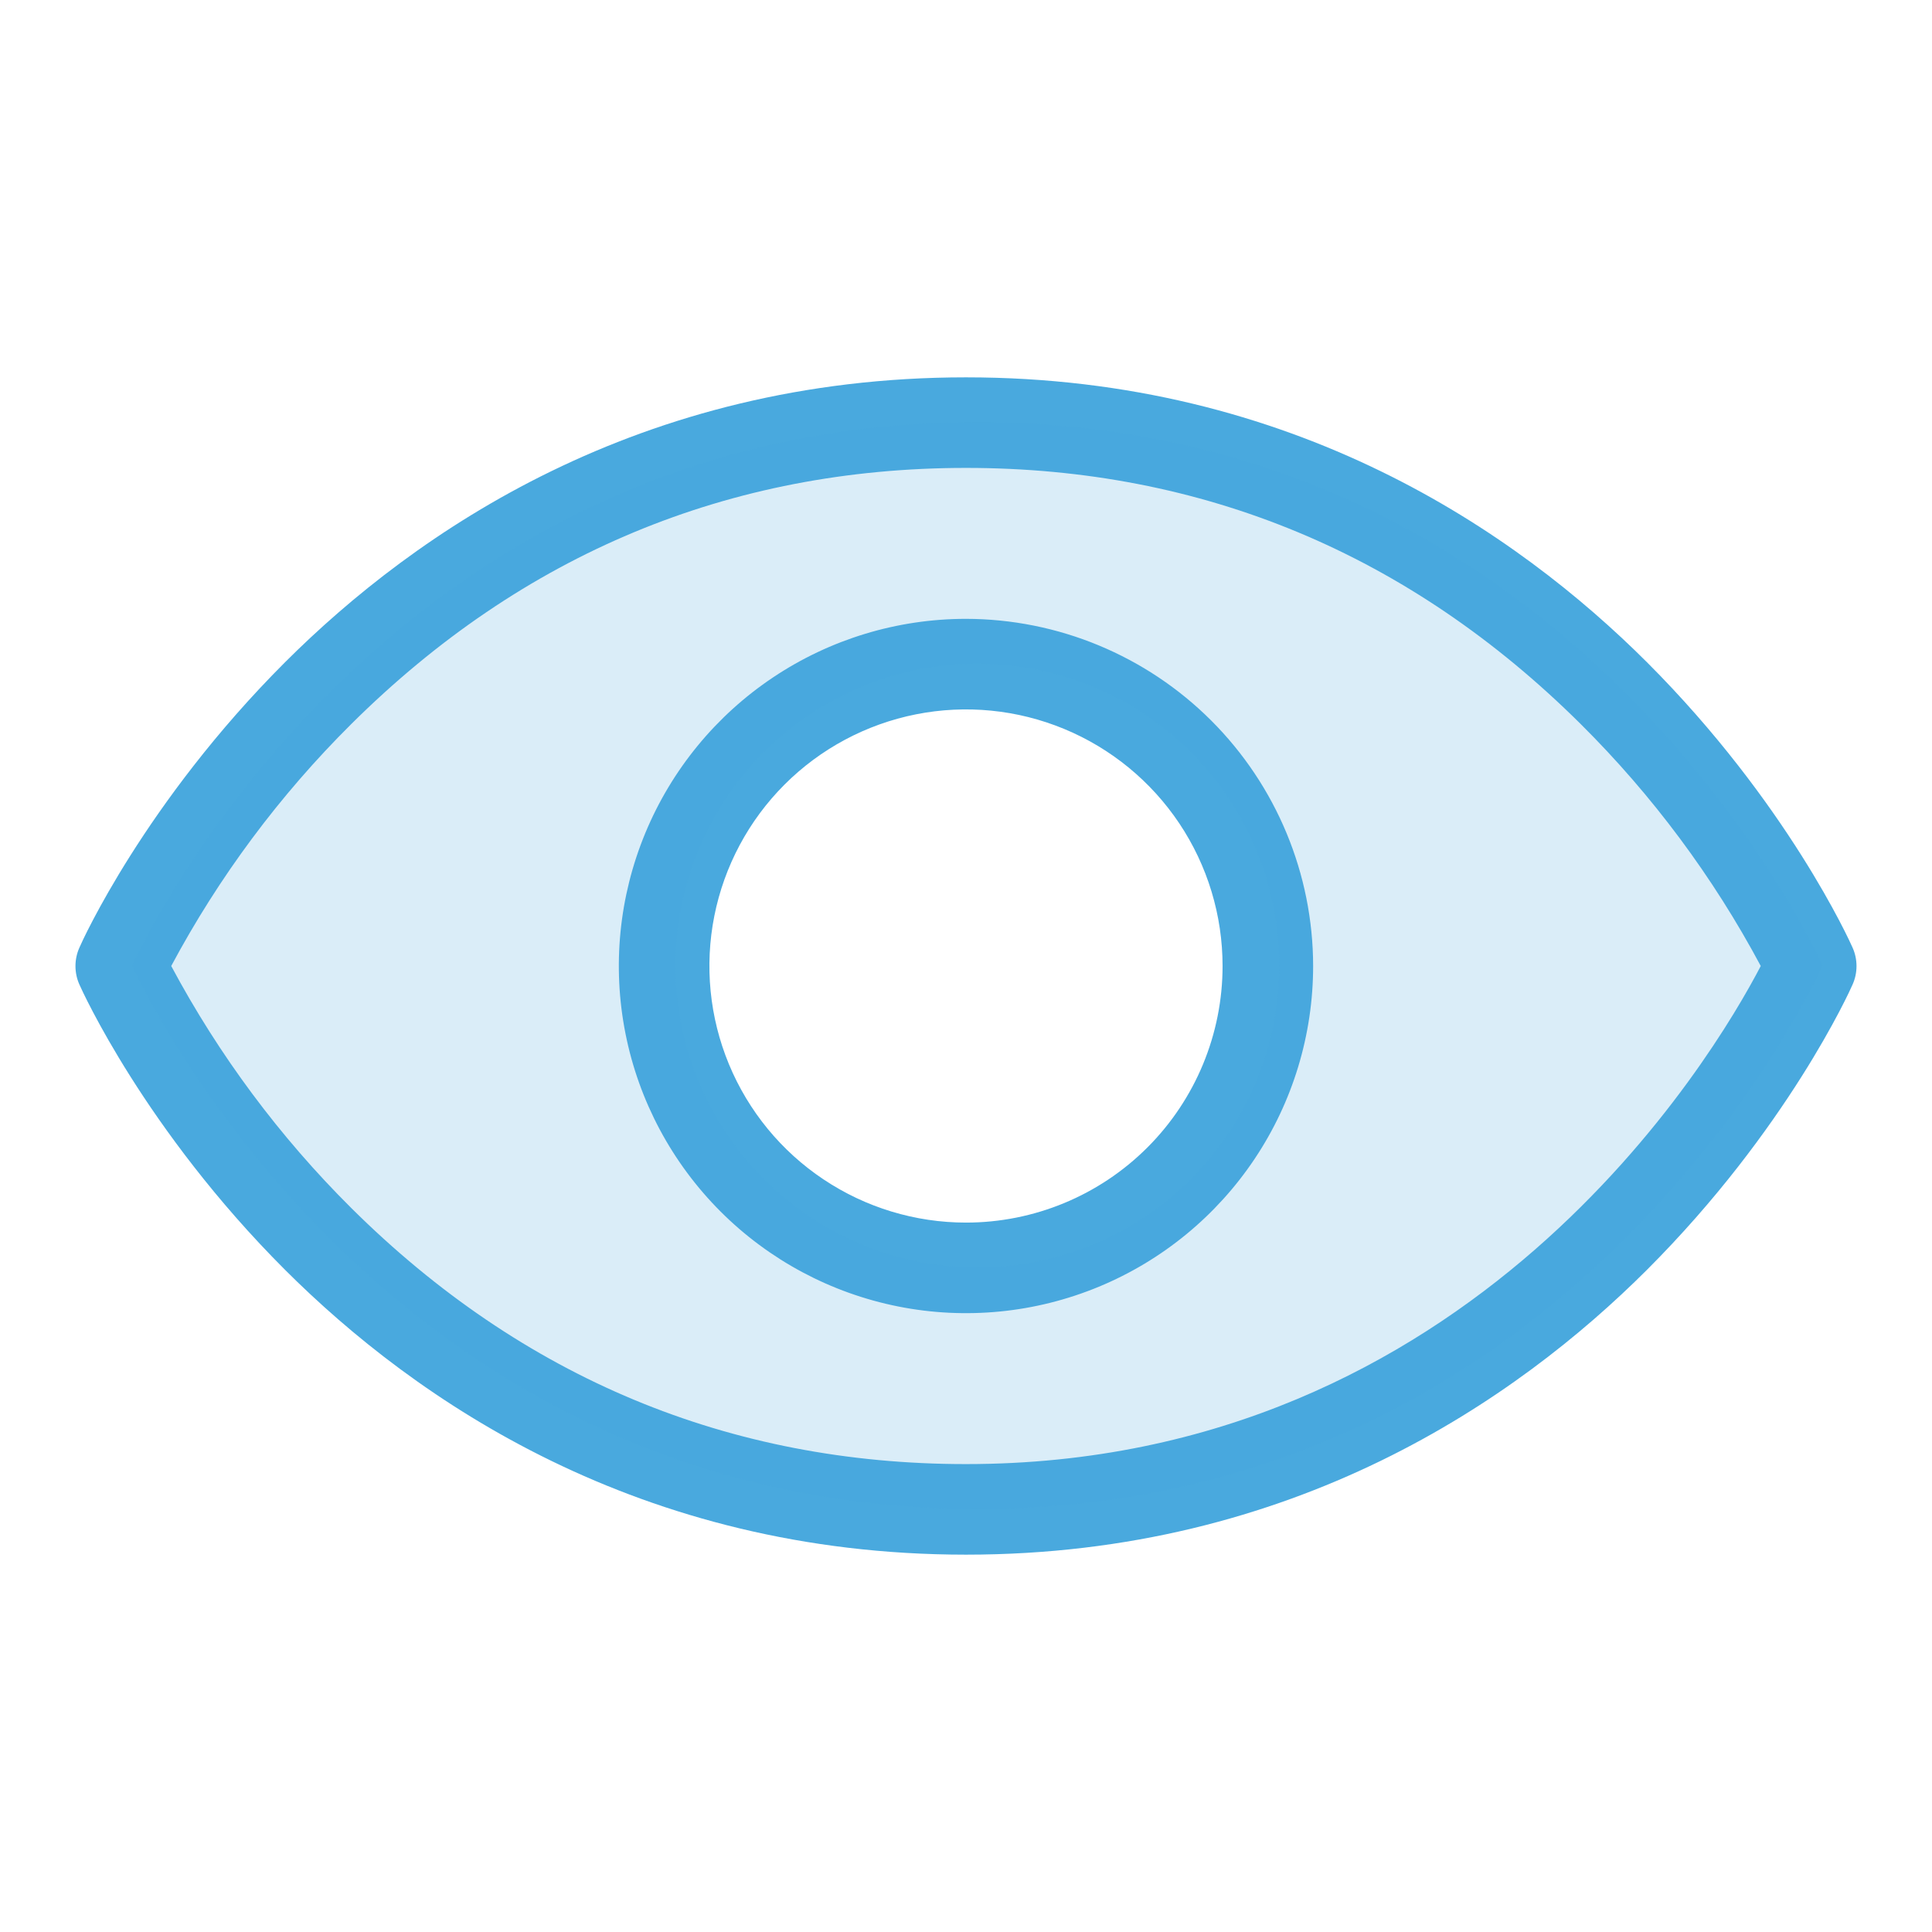 <svg width="80" height="80" viewBox="0 0 80 80" fill="none" xmlns="http://www.w3.org/2000/svg">
<path d="M76.712 39.241C76.606 38.997 74.006 33.231 68.2 27.425C62.812 22.044 53.556 15.625 39.999 15.625C26.443 15.625 17.187 22.044 11.8 27.425C5.993 33.231 3.393 38.987 3.287 39.241C3.18 39.481 3.125 39.74 3.125 40.003C3.125 40.266 3.18 40.526 3.287 40.766C3.393 41.006 5.993 46.772 11.8 52.578C17.187 57.959 26.443 64.375 39.999 64.375C53.556 64.375 62.812 57.959 68.2 52.578C74.006 46.772 76.606 41.016 76.712 40.766C76.819 40.526 76.874 40.266 76.874 40.003C76.874 39.74 76.819 39.481 76.712 39.241ZM39.999 60.625C30.193 60.625 21.631 57.056 14.546 50.022C11.577 47.071 9.064 43.693 7.09 40C9.063 36.308 11.576 32.931 14.546 29.981C21.631 22.944 30.193 19.375 39.999 19.375C49.806 19.375 58.368 22.944 65.453 29.981C68.423 32.931 70.936 36.308 72.909 40C70.918 43.816 60.937 60.625 39.999 60.625ZM39.999 25.625C37.156 25.625 34.377 26.468 32.013 28.048C29.649 29.627 27.807 31.872 26.719 34.499C25.631 37.126 25.346 40.016 25.901 42.804C26.455 45.593 27.825 48.154 29.835 50.165C31.845 52.175 34.407 53.544 37.195 54.099C39.984 54.654 42.874 54.369 45.501 53.281C48.127 52.193 50.372 50.35 51.952 47.986C53.532 45.622 54.374 42.843 54.374 40C54.37 36.189 52.853 32.536 50.159 29.841C47.464 27.146 43.81 25.63 39.999 25.625ZM39.999 50.625C37.898 50.625 35.844 50.002 34.097 48.834C32.349 47.667 30.988 46.008 30.183 44.066C29.379 42.124 29.169 39.988 29.579 37.927C29.989 35.866 31.001 33.973 32.486 32.487C33.972 31.001 35.866 29.989 37.927 29.579C39.988 29.169 42.124 29.38 44.066 30.184C46.007 30.988 47.666 32.35 48.834 34.097C50.001 35.844 50.624 37.899 50.624 40C50.624 42.818 49.505 45.52 47.513 47.513C45.52 49.506 42.818 50.625 39.999 50.625Z" fill="#49A9DE"/>
<path opacity="0.2" d="M40.471 17.482C15.471 17.482 5.471 39.982 5.471 39.982C5.471 39.982 15.471 62.482 40.471 62.482C65.471 62.482 75.471 39.982 75.471 39.982C75.471 39.982 65.471 17.482 40.471 17.482ZM40.471 52.482C37.998 52.482 35.582 51.749 33.526 50.376C31.471 49.002 29.868 47.05 28.922 44.766C27.976 42.482 27.729 39.968 28.211 37.544C28.693 35.119 29.884 32.892 31.632 31.143C33.38 29.395 35.607 28.205 38.032 27.723C40.457 27.24 42.97 27.488 45.254 28.434C47.538 29.38 49.491 30.982 50.864 33.038C52.238 35.093 52.971 37.51 52.971 39.982C52.971 43.298 51.654 46.477 49.309 48.821C46.965 51.165 43.786 52.482 40.471 52.482Z" fill="#49A9DE"/>
</svg>
